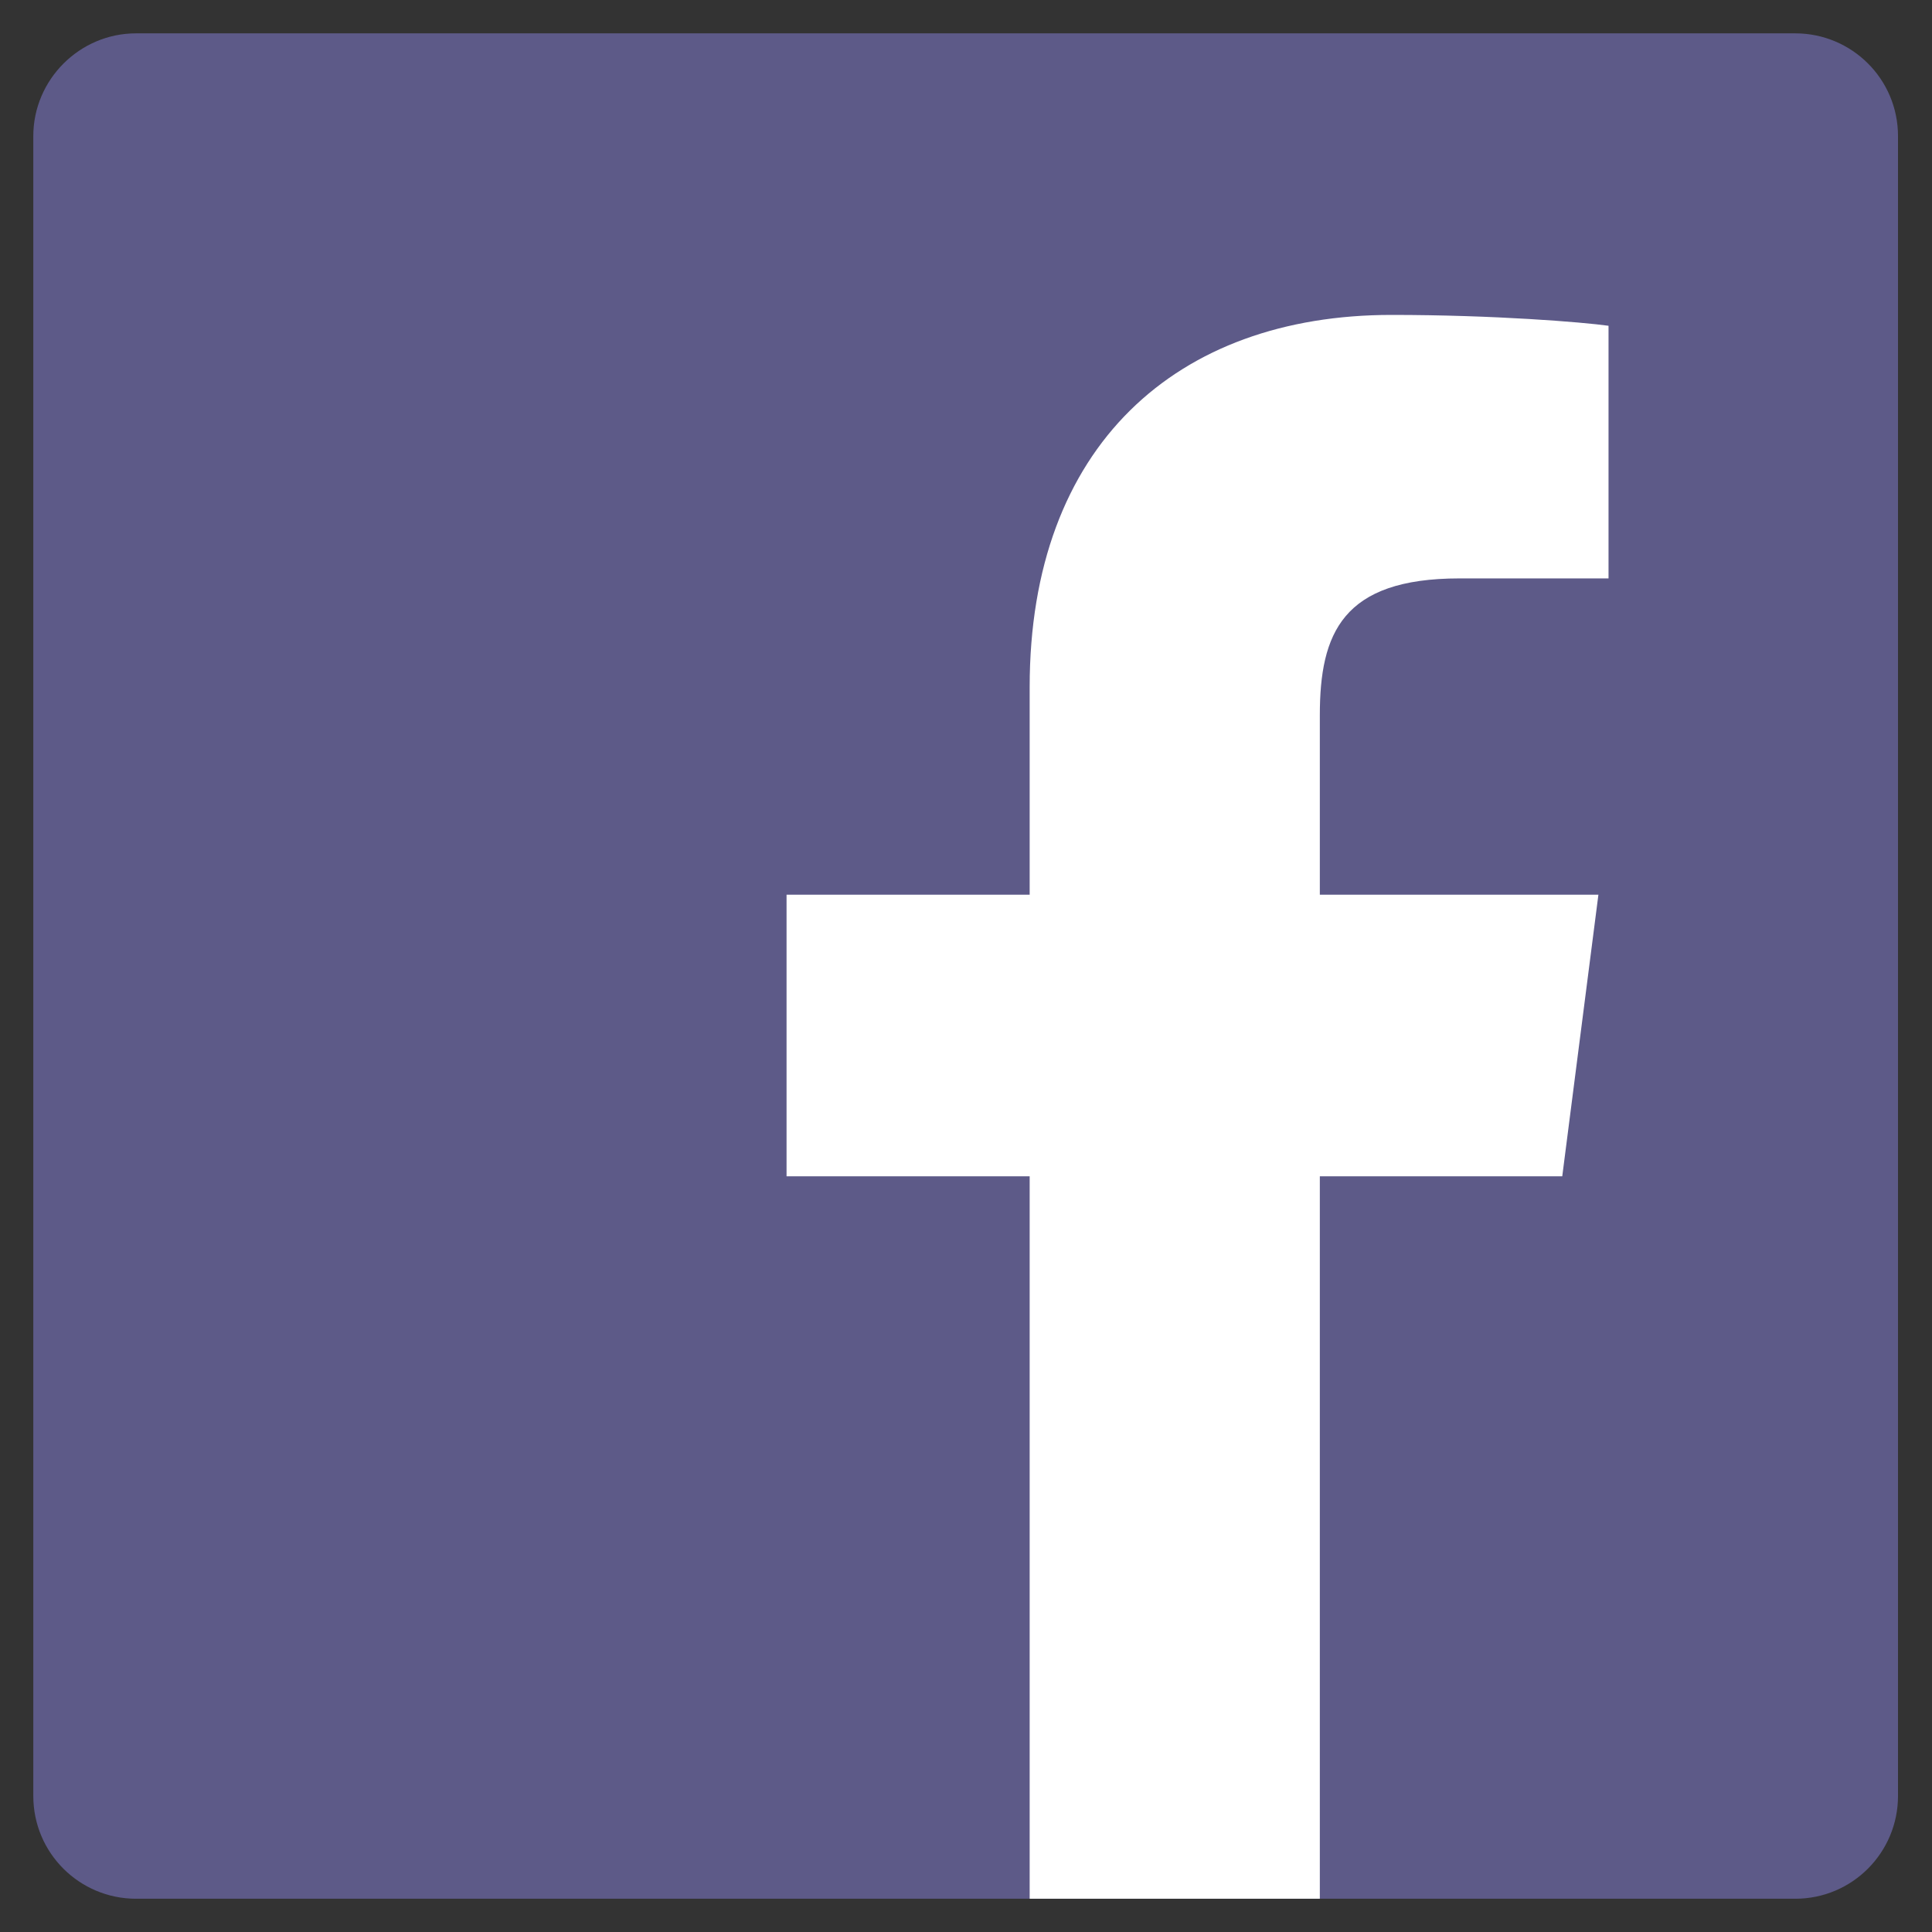 <svg width="42" height="42" viewBox="0 0 42 42" fill="none" xmlns="http://www.w3.org/2000/svg">
<rect x="0" y="0" width="42" height="42" fill="#333333" stroke="none"/>
<g clip-path="url(#clip0_222_6765)">
<path d="M39.027 41.277C40.27 41.277 41.261 40.27 41.261 39.042V2.959C41.261 1.716 40.254 0.725 39.027 0.725H2.957C1.73 0.725 0.724 1.732 0.724 2.959V39.042C0.724 40.285 1.73 41.277 2.957 41.277H39.027Z" fill="#5D5A88"/>
<path d="M28.692 41.277V25.572H33.962L34.748 19.45H28.692V15.548C28.692 13.77 29.18 12.574 31.728 12.574H34.968V7.082C34.402 7.003 32.483 6.846 30.249 6.846C25.577 6.846 22.384 9.694 22.384 14.934V19.45H17.099V25.572H22.384V41.277H28.692Z" fill="white"/>
</g>
<defs>
<clipPath id="clip0_222_6765">
<rect width="42" height="42" fill="white"/>
</clipPath>
</defs>
</svg>
